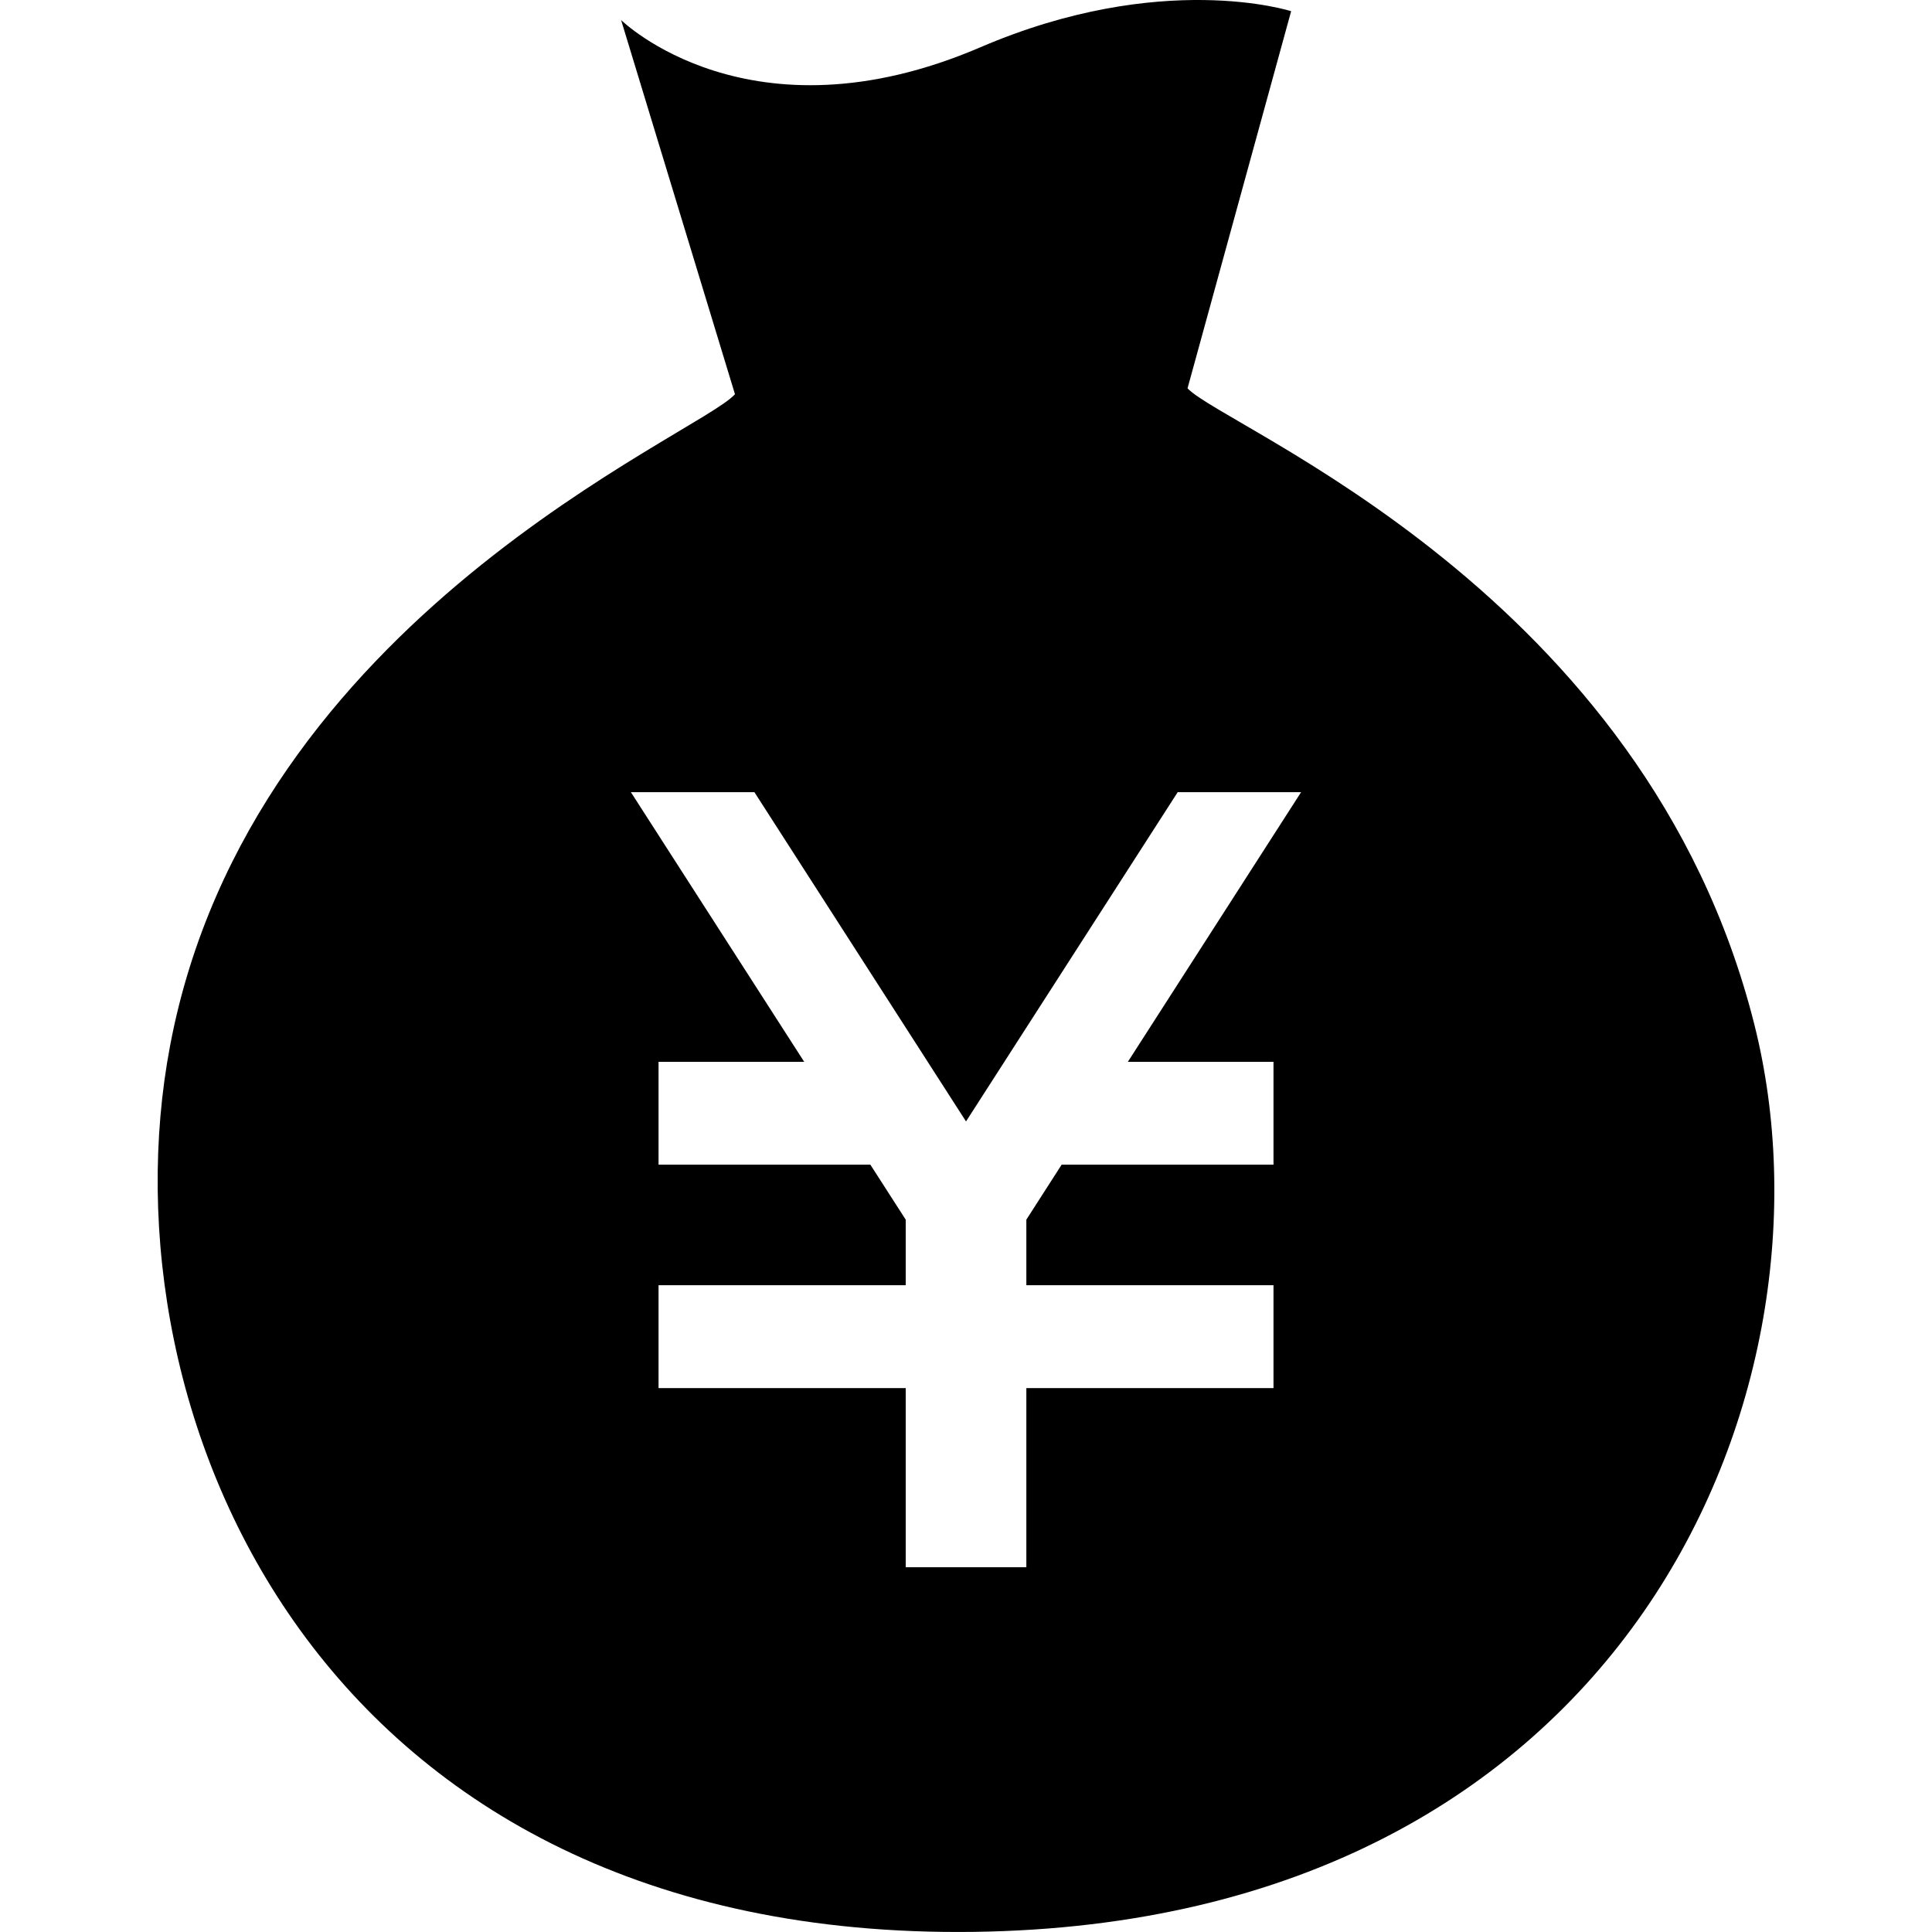<svg width="93" height="93" viewBox="0 0 93 93" fill="none" xmlns="http://www.w3.org/2000/svg">
<path d="M84.453 49.333C79.216 28.455 58.938 20.602 57.164 18.692L62.151 0.539C62.151 0.539 55.924 -1.473 47.191 2.276C36.085 7.045 29.898 0.965 29.898 0.965L35.379 18.976C33.661 20.931 12.092 29.698 8.189 50.329C4.82 68.076 15.361 93.403 46.864 92.994C78.371 92.58 88.857 66.861 84.453 49.333ZM61.302 51.112V56.062H51.105L49.405 58.71V61.866H61.302V66.819H49.405V75.441H43.598V66.819H31.7V61.866H43.598V58.71L41.895 56.062H31.7V51.112H38.711L30.369 38.133H36.315L46.501 53.982L56.69 38.133H62.63L54.292 51.112H61.302Z" fill="black"/>
</svg>
